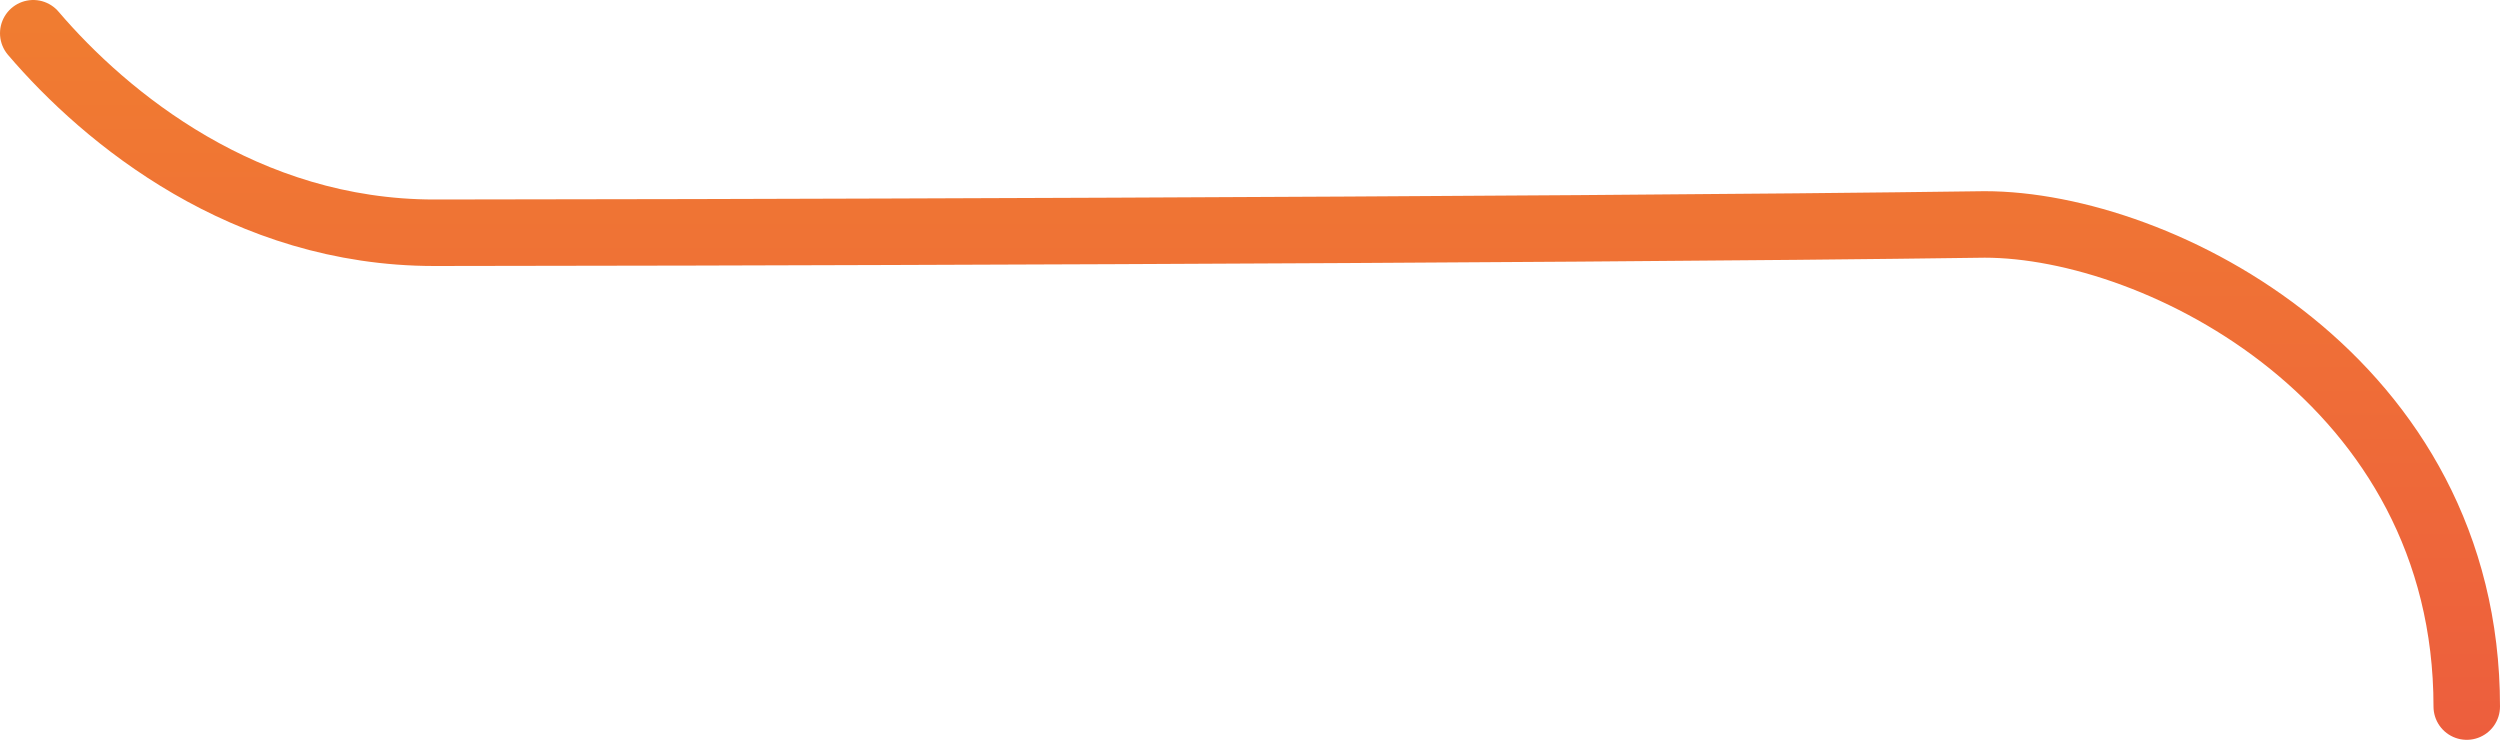 <?xml version="1.0" encoding="UTF-8"?>
<svg id="Layer_1" data-name="Layer 1" xmlns="http://www.w3.org/2000/svg" xmlns:xlink="http://www.w3.org/1999/xlink" version="1.1" viewBox="0 0 601.5 178">
  <defs>
    <style>
      .cls-1 {
        fill: none;
        stroke: url(#linear-gradient);
        stroke-linecap: round;
        stroke-width: 16px;
      }
    </style>
    <linearGradient id="linear-gradient" x1="300.8" y1="30.4" x2="300.7" y2="-1552.9" gradientTransform="translate(0 -371.7) scale(1 -1)" gradientUnits="userSpaceOnUse">
      <stop offset="0" stop-color="#f8c313"/>
      <stop offset=".5" stop-color="#e9394d"/>
      <stop offset="1" stop-color="#5e4a78"/>
    </linearGradient>
  </defs>
  <path class="cls-1" d="M8,8c17.5,20.5,51,48,96.5,48s265-.5,373-2c42,0,116,37.5,116,116"/>
</svg>